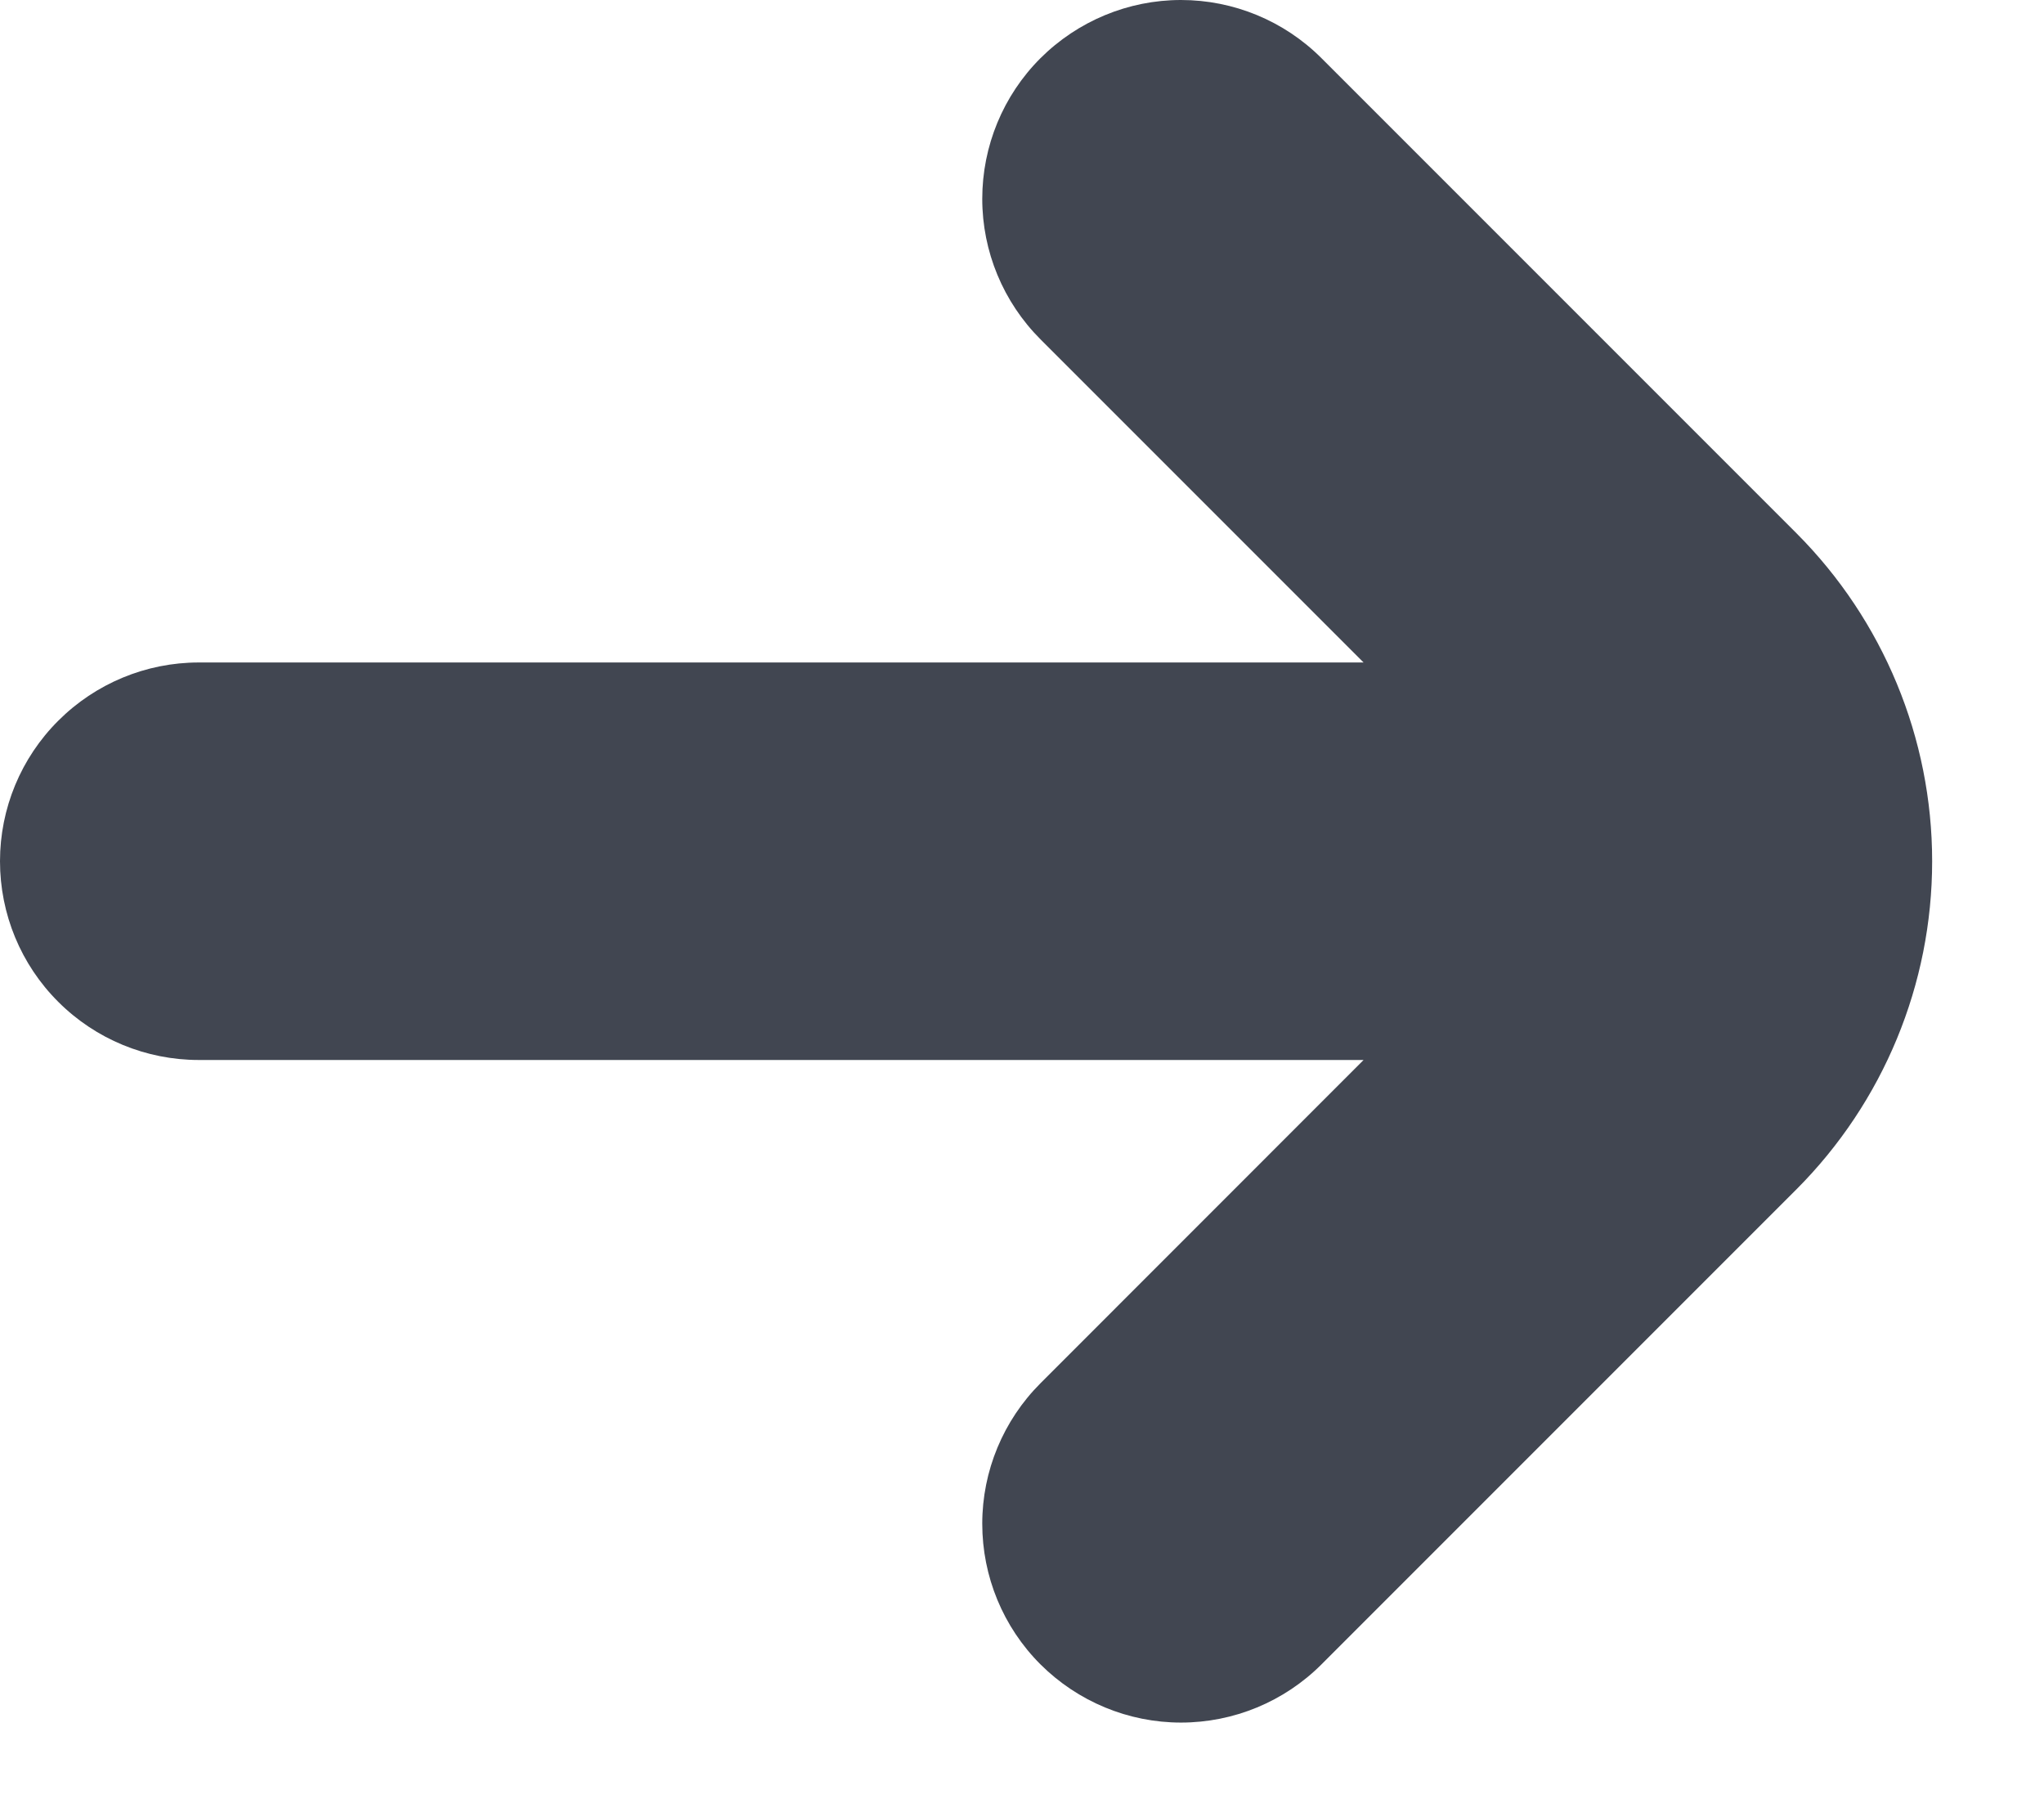<svg preserveAspectRatio="none" width="100%" height="100%" overflow="visible" style="display: block;" viewBox="0 0 18 16" fill="none" xmlns="http://www.w3.org/2000/svg">
<path id="Vector" d="M15.821 4.696L11.637 0.512C11.309 0.184 10.864 -0 10.4 4.86805e-08C9.936 0 9.491 0.185 9.162 0.513C8.834 0.841 8.65 1.286 8.65 1.751C8.65 2.215 8.835 2.66 9.163 2.988L12.008 5.833H1.75C1.286 5.833 0.841 6.018 0.513 6.346C0.184 6.674 0 7.119 0 7.583C0 8.048 0.184 8.493 0.513 8.821C0.841 9.149 1.286 9.333 1.75 9.333H12.008L9.163 12.179C8.835 12.507 8.65 12.952 8.65 13.416C8.65 13.881 8.834 14.326 9.162 14.654C9.491 14.982 9.936 15.167 10.4 15.167C10.864 15.167 11.309 14.983 11.637 14.655L15.821 10.471C16.586 9.704 17.015 8.666 17.015 7.583C17.015 6.501 16.586 5.463 15.821 4.696V4.696Z" fill="#414651"/>
</svg>
